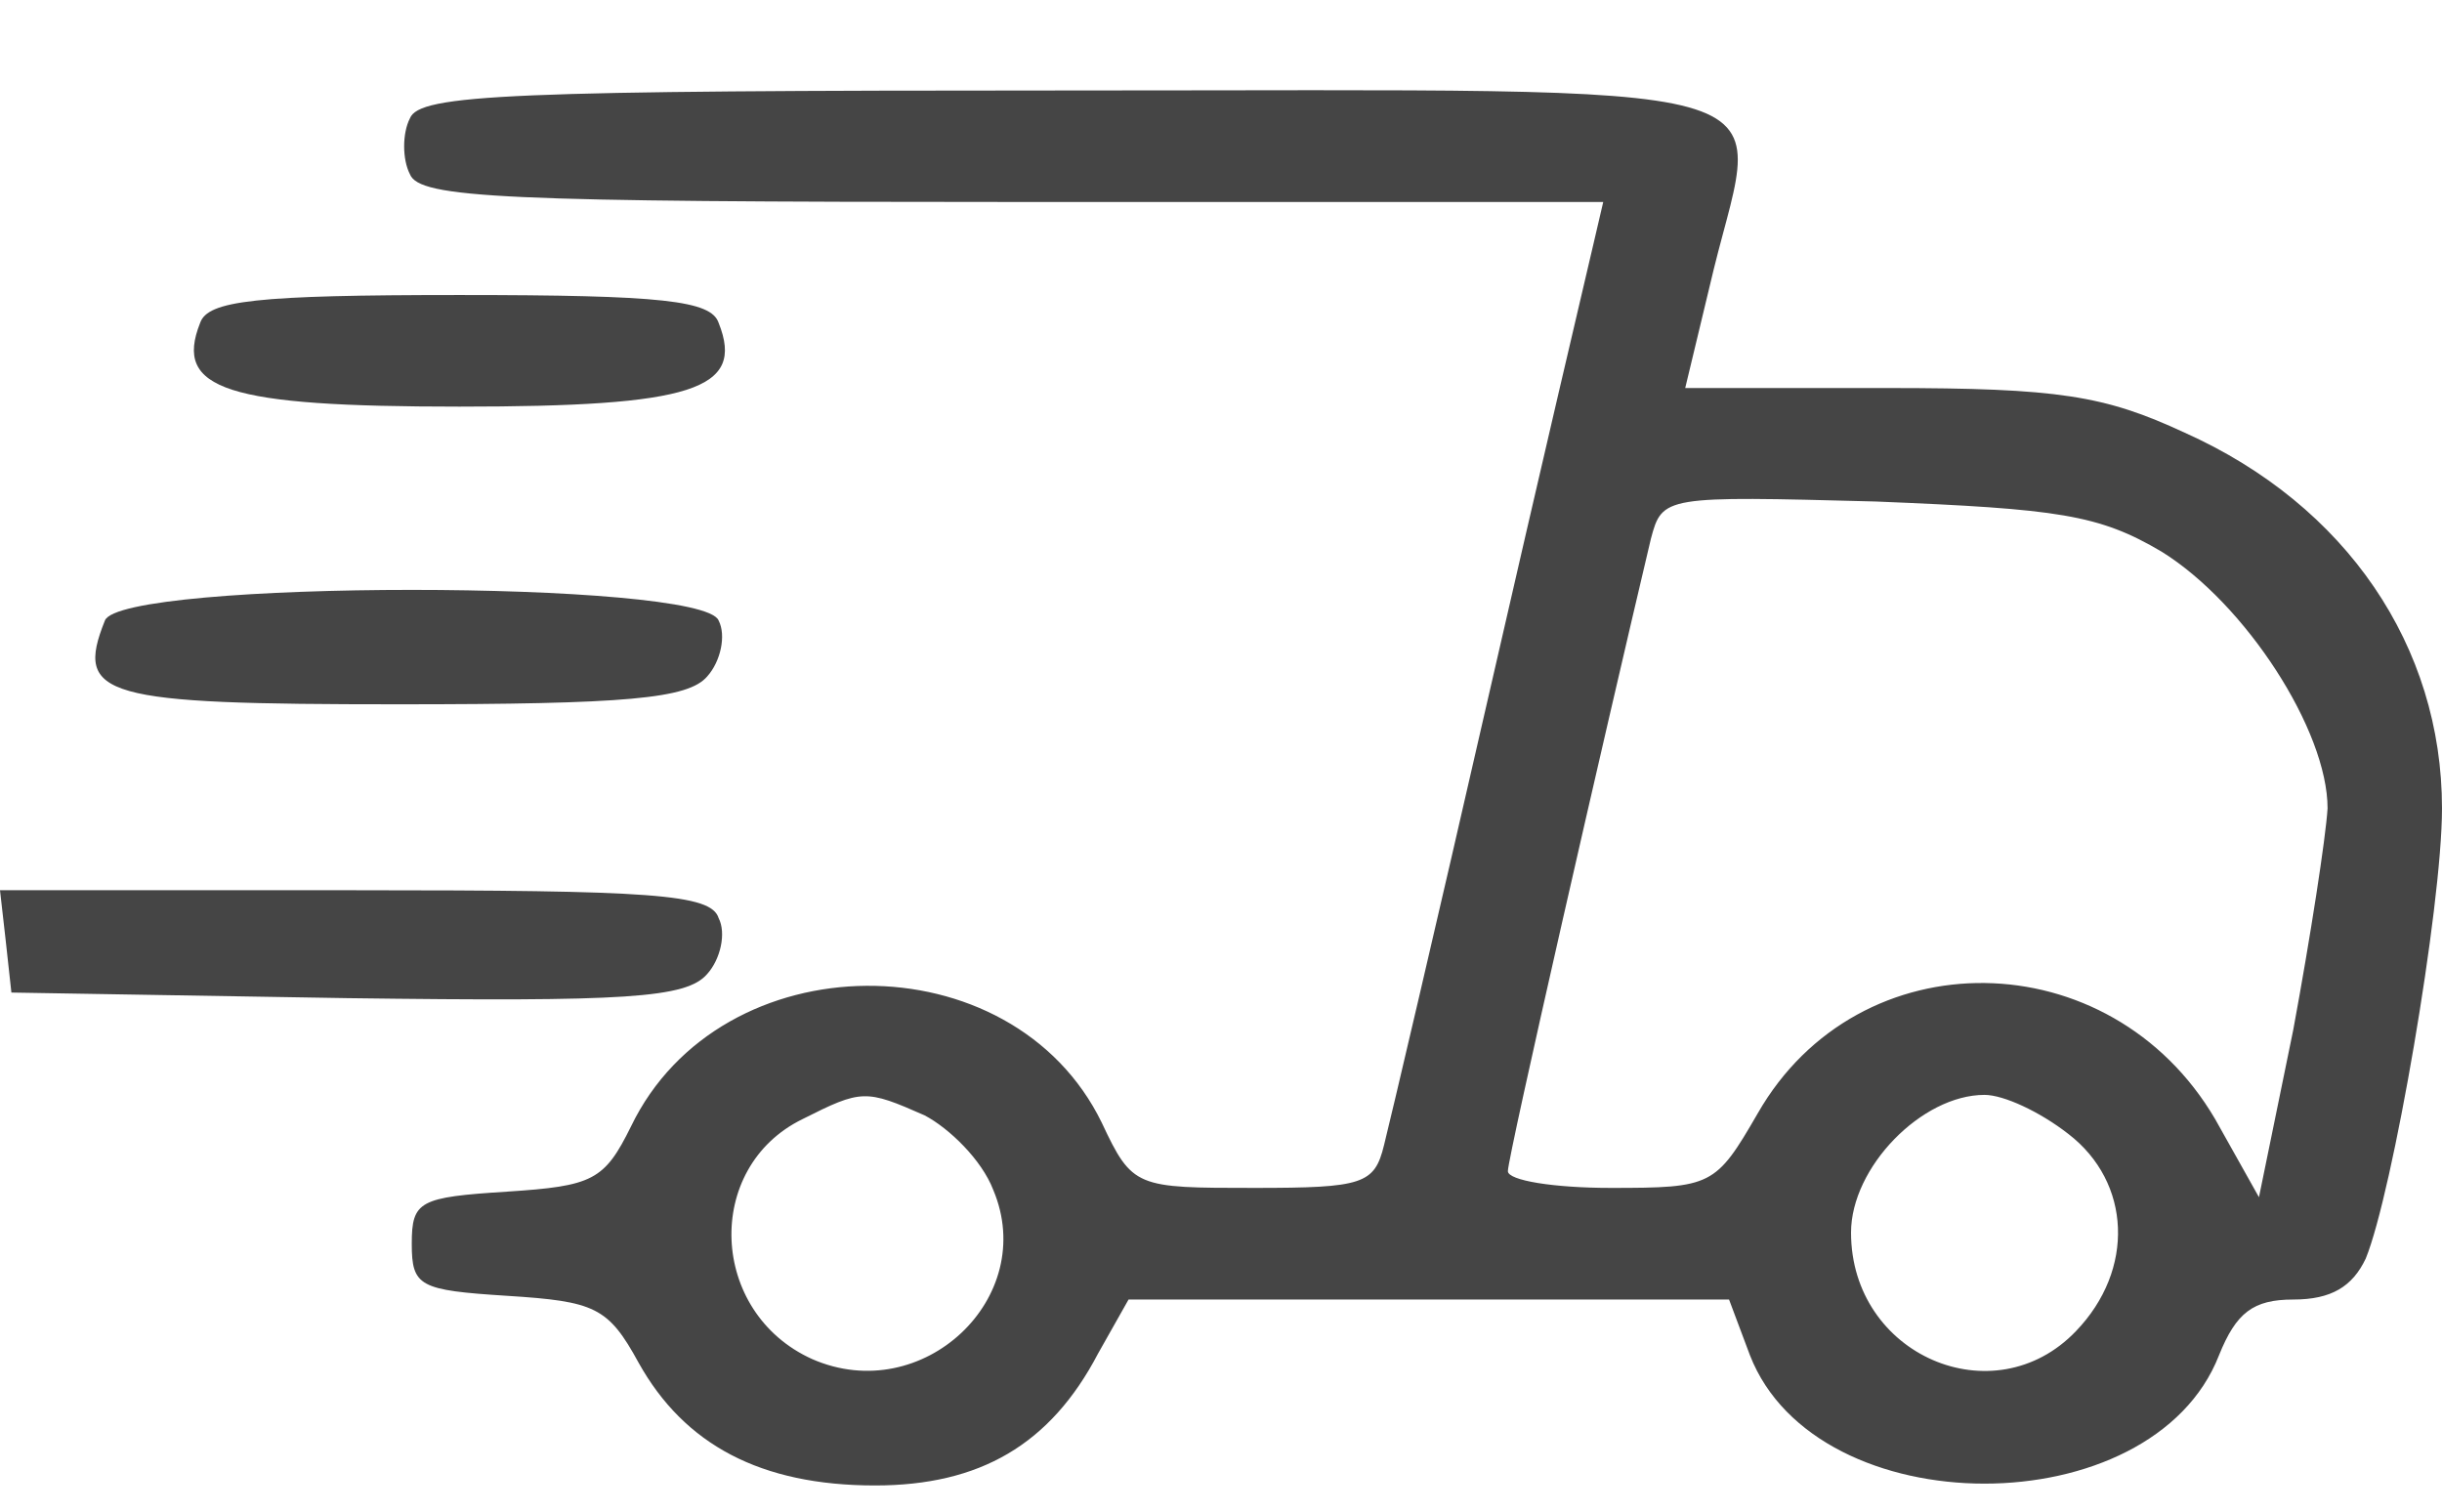 <svg width="21" height="13" viewBox="0 0 21 13" fill="none" xmlns="http://www.w3.org/2000/svg">
<path d="M3.525 1.018C3.459 1.146 3.459 1.37 3.525 1.498C3.607 1.705 4.328 1.737 8.705 1.737H13.787L13.705 2.089C13.656 2.297 13.246 4.041 12.803 5.977C12.361 7.912 11.951 9.656 11.902 9.848C11.82 10.184 11.721 10.216 10.787 10.216C9.77 10.216 9.738 10.216 9.475 9.656C8.705 8.072 6.197 8.088 5.426 9.688C5.197 10.152 5.098 10.2 4.361 10.248C3.607 10.296 3.541 10.328 3.541 10.696C3.541 11.064 3.607 11.096 4.361 11.144C5.115 11.192 5.23 11.24 5.492 11.72C5.885 12.424 6.541 12.775 7.525 12.775C8.426 12.775 9.033 12.424 9.443 11.64L9.705 11.176H14.869L15.049 11.656C15.623 13.127 18.508 13.127 19.082 11.656C19.23 11.288 19.377 11.176 19.721 11.176C20.049 11.176 20.23 11.064 20.344 10.824C20.574 10.264 21 7.8 21 6.952C21 5.561 20.18 4.345 18.787 3.721C18.098 3.401 17.705 3.337 16.23 3.337H14.492L14.738 2.313C15.148 0.65 15.59 0.778 9.197 0.778C4.377 0.778 3.607 0.81 3.525 1.018ZM18.59 4.745C19.311 5.193 20.016 6.281 20.016 6.952C20 7.208 19.869 8.056 19.721 8.856L19.426 10.296L19.049 9.624C18.148 8.088 15.984 8.056 15.115 9.576C14.754 10.2 14.721 10.216 13.852 10.216C13.361 10.216 12.967 10.152 12.967 10.072C12.967 9.944 13.803 6.297 14.197 4.633C14.295 4.265 14.312 4.265 16.131 4.313C17.705 4.377 18.049 4.425 18.59 4.745ZM7.951 9.592C8.164 9.704 8.443 9.976 8.541 10.232C8.934 11.16 7.934 12.104 6.984 11.688C6.098 11.288 6.049 10.04 6.902 9.624C7.41 9.368 7.443 9.368 7.951 9.592ZM17.787 9.752C18.328 10.168 18.361 10.92 17.852 11.448C17.148 12.184 15.918 11.656 15.918 10.6C15.918 10.04 16.525 9.416 17.066 9.416C17.23 9.416 17.541 9.56 17.787 9.752Z" fill="#454545"/>
<path d="M1.721 2.777C1.492 3.353 1.951 3.497 3.951 3.497C5.951 3.497 6.41 3.353 6.18 2.777C6.115 2.585 5.705 2.537 3.951 2.537C2.197 2.537 1.787 2.585 1.721 2.777Z" fill="#454545"/>
<path d="M0.902 5.337C0.639 5.993 0.885 6.057 3.426 6.057C5.393 6.057 5.918 6.009 6.082 5.817C6.197 5.689 6.246 5.465 6.18 5.337C6.049 4.985 1.033 4.985 0.902 5.337Z" fill="#454545"/>
<path d="M0.049 8.088L0.098 8.536L2.984 8.584C5.393 8.616 5.902 8.584 6.082 8.376C6.197 8.248 6.246 8.024 6.18 7.896C6.115 7.688 5.607 7.656 3.049 7.656H0L0.049 8.088Z" fill="#454545"/>
</svg>
